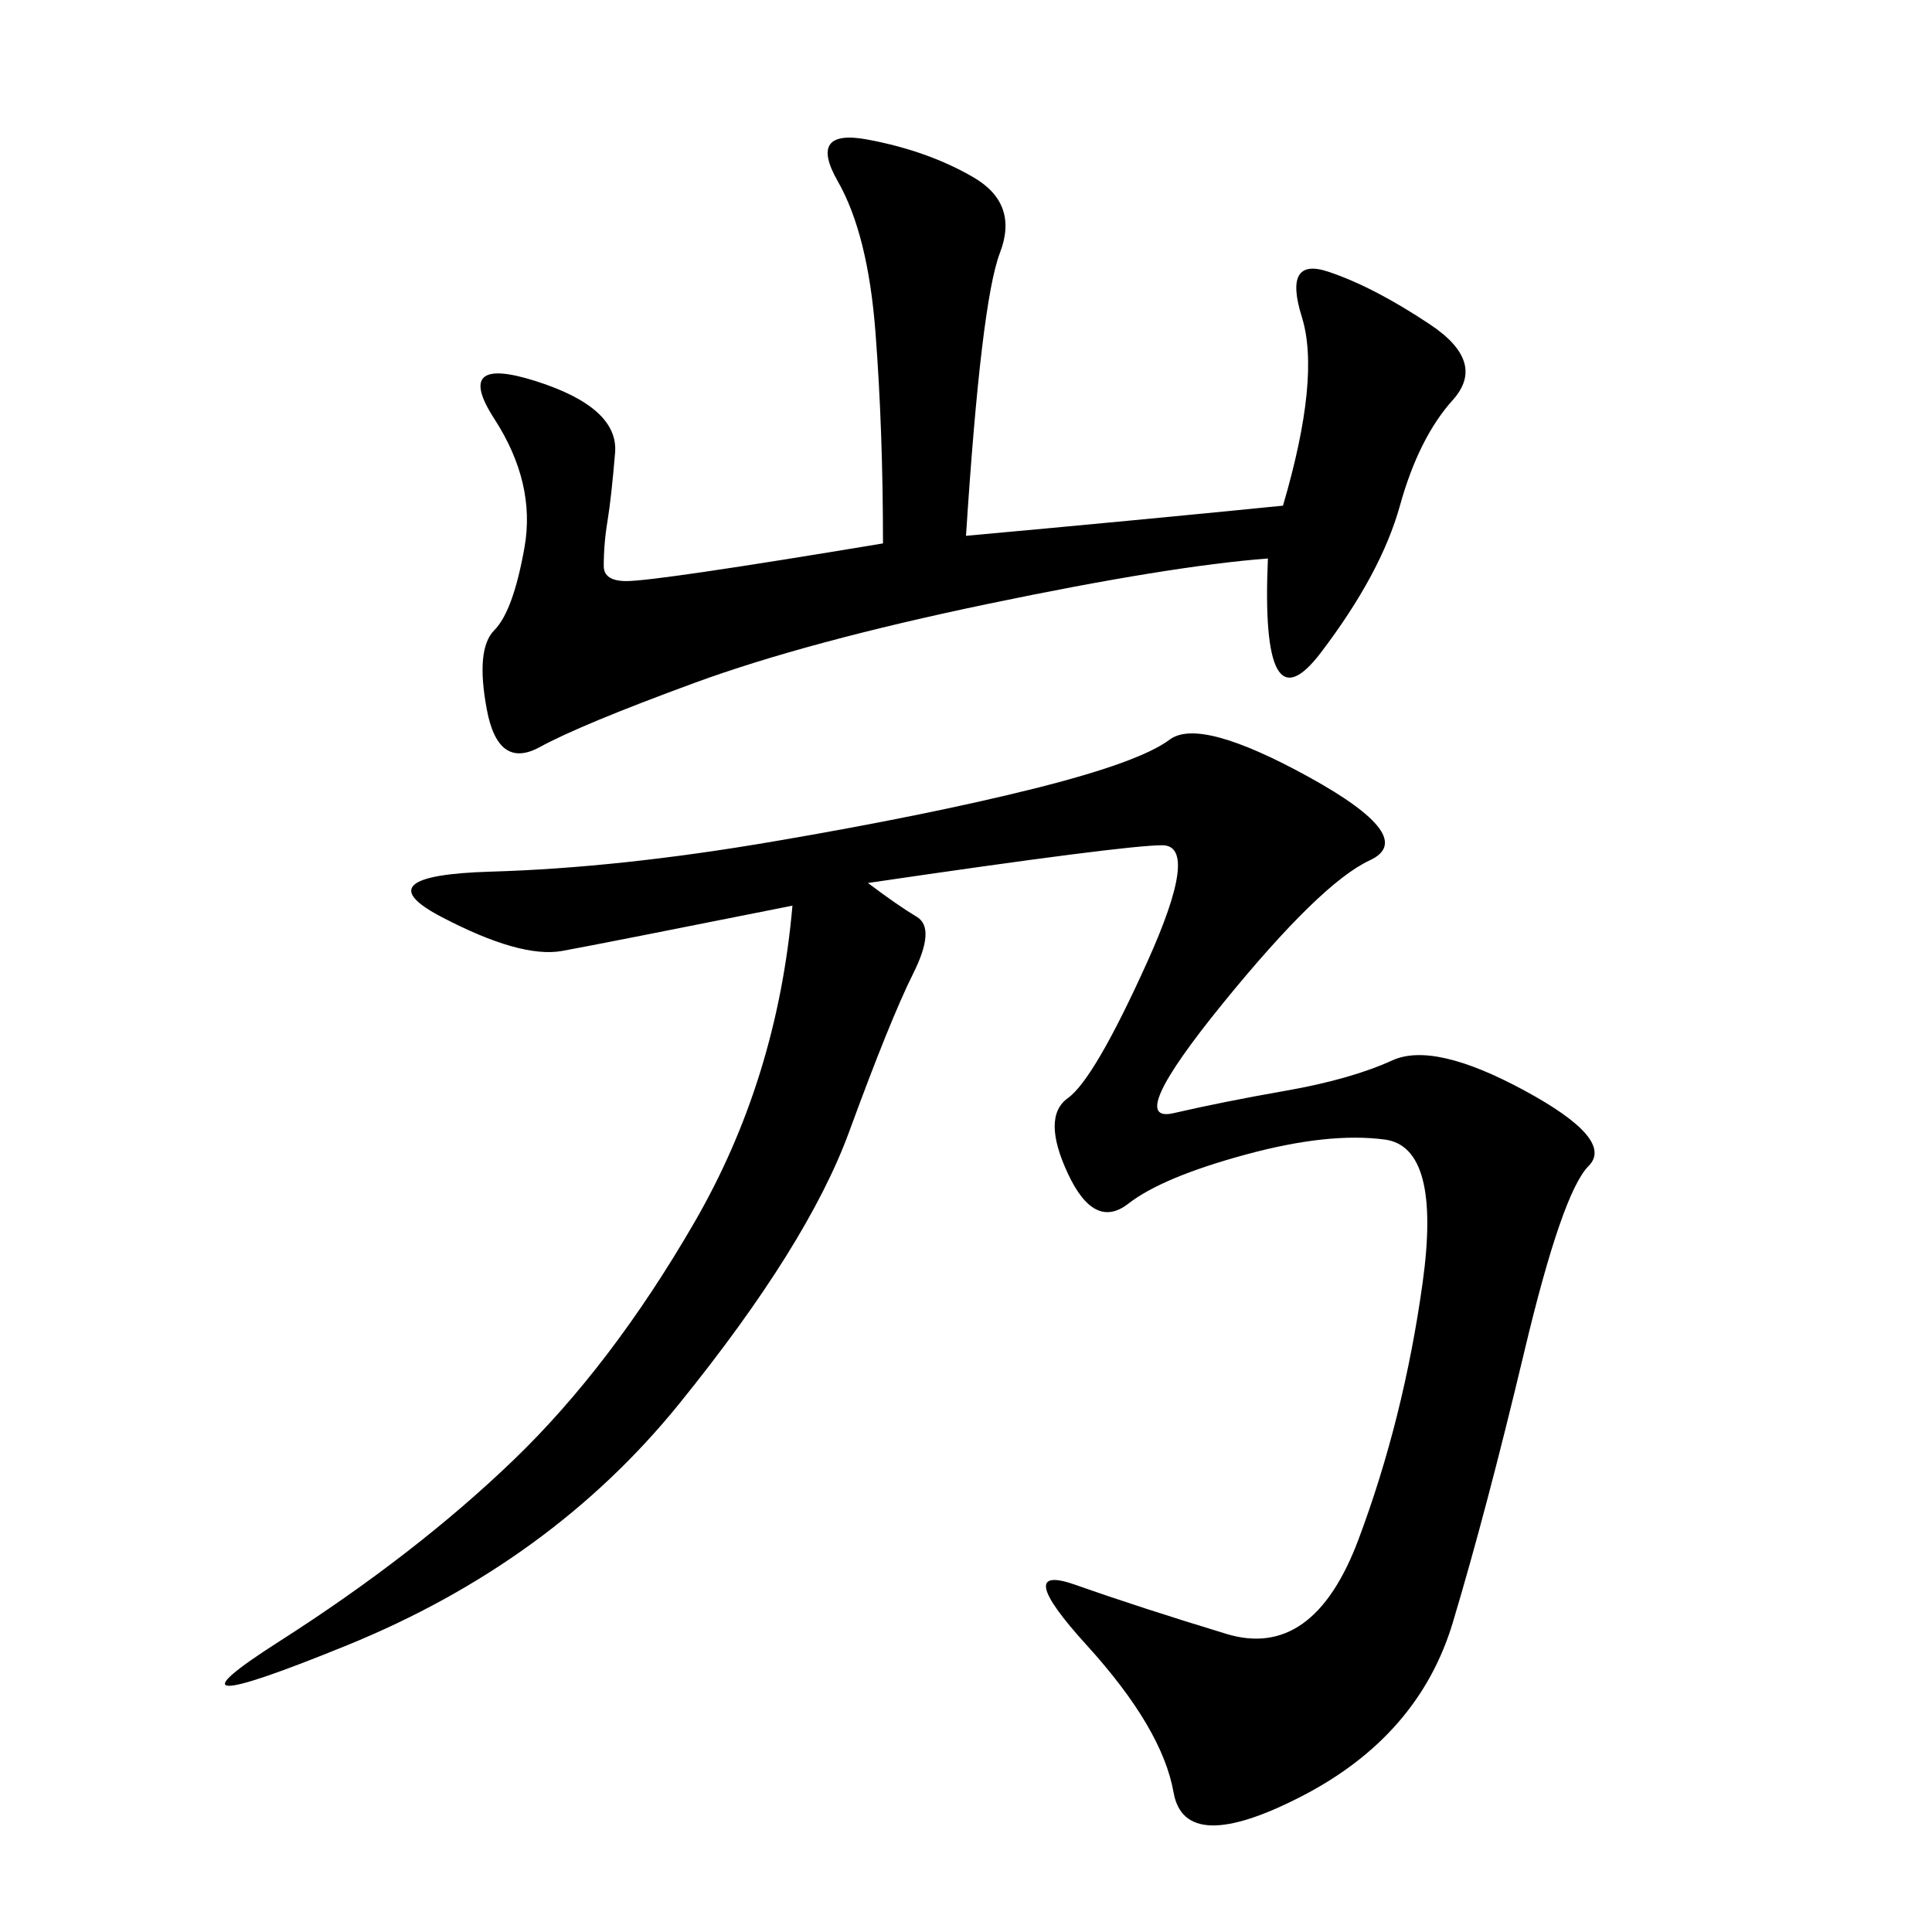 <svg xmlns="http://www.w3.org/2000/svg" xmlns:xlink="http://www.w3.org/1999/xlink" width="300" height="300"><path d="M134.77 137.11Q139.45 140.63 142.38 142.38Q145.31 144.14 141.80 151.17Q138.28 158.20 131.84 175.78Q125.39 193.36 105.47 217.97Q85.55 242.58 53.91 255.47Q22.27 268.36 43.36 254.88Q64.45 241.41 79.69 226.76Q94.92 212.11 107.81 189.84Q120.70 167.58 123.05 140.63L123.05 140.63Q93.75 146.48 87.30 147.66Q80.86 148.83 68.55 142.38Q56.25 135.94 76.17 135.35Q96.09 134.77 120.12 130.66Q144.14 126.56 160.55 122.46Q176.95 118.36 181.64 114.84Q186.33 111.33 203.32 120.70Q220.31 130.08 212.70 133.59Q205.08 137.11 189.84 155.86Q174.61 174.61 182.23 172.85Q189.84 171.09 199.80 169.34Q209.77 167.58 216.21 164.65Q222.66 161.72 236.72 169.34Q250.78 176.95 246.68 181.05Q242.58 185.16 236.72 209.77Q230.86 234.38 225.59 251.95Q220.31 269.53 202.15 278.91Q183.98 288.28 182.23 278.32Q180.47 268.36 168.75 255.47Q157.03 242.58 166.99 246.09Q176.95 249.61 190.43 253.71Q203.91 257.81 210.94 239.06Q217.97 220.31 220.90 199.22Q223.83 178.13 215.04 176.95Q206.25 175.78 193.36 179.30Q180.47 182.81 175.20 186.91Q169.92 191.02 165.82 182.23Q161.72 173.44 165.82 170.51Q169.92 167.58 178.13 149.41Q186.33 131.25 180.47 131.25L180.47 131.25Q174.61 131.25 134.77 137.11L134.77 137.11ZM150 83.20Q175.78 80.86 199.22 78.52L199.22 78.52Q205.08 58.59 202.15 49.22Q199.22 39.84 206.25 42.19Q213.28 44.53 222.07 50.39Q230.86 56.25 225.59 62.11Q220.31 67.97 217.38 78.52Q214.45 89.06 205.08 101.37Q195.70 113.67 196.88 86.72L196.88 86.72Q181.64 87.89 153.52 93.75Q125.39 99.61 107.81 106.05Q90.23 112.50 83.79 116.02Q77.34 119.53 75.59 110.16Q73.83 100.78 76.76 97.85Q79.69 94.92 81.45 84.96Q83.20 75 76.76 65.04Q70.31 55.08 83.20 59.18Q96.09 63.28 95.51 70.31Q94.92 77.34 94.34 80.86Q93.75 84.38 93.75 87.89L93.75 87.89Q93.75 90.23 97.27 90.23L97.27 90.23Q101.95 90.23 137.11 84.38L137.11 84.38Q137.11 66.80 135.94 51.56Q134.77 36.33 130.08 28.13Q125.39 19.92 134.77 21.68Q144.14 23.44 151.17 27.54Q158.20 31.64 155.27 39.26Q152.34 46.88 150 83.20L150 83.20Z"/></svg>